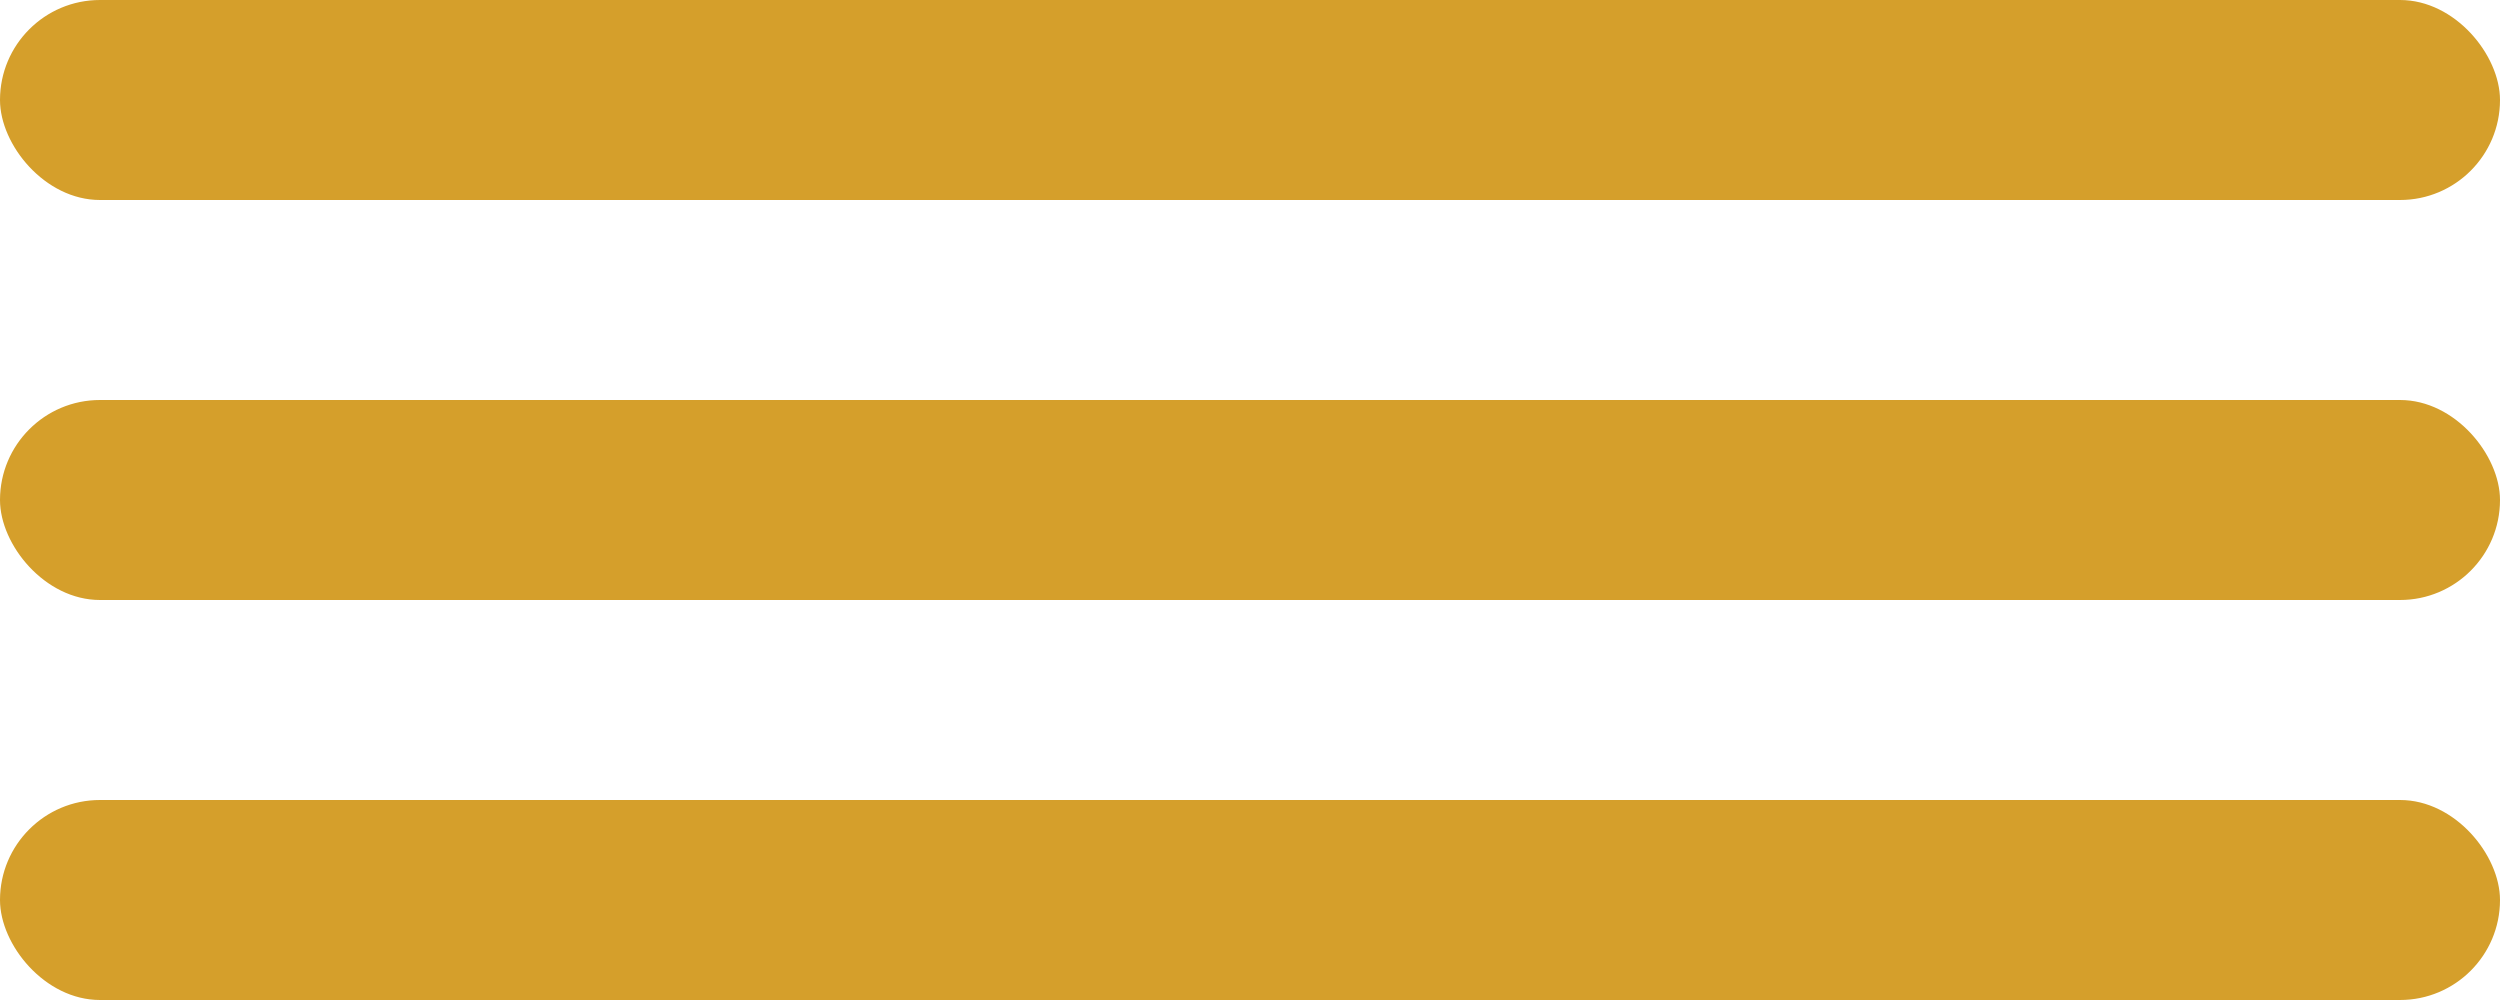 <svg width="50" height="20" viewBox="0 0 50 20" fill="none" xmlns="http://www.w3.org/2000/svg">
<rect width="50" height="4" rx="2" fill="#d59f2b"/>
<rect y="8" width="50" height="4" rx="2" fill="#d59f2b"/>
<rect y="16" width="50" height="4" rx="2" fill="#d59f2b"/>
</svg>
